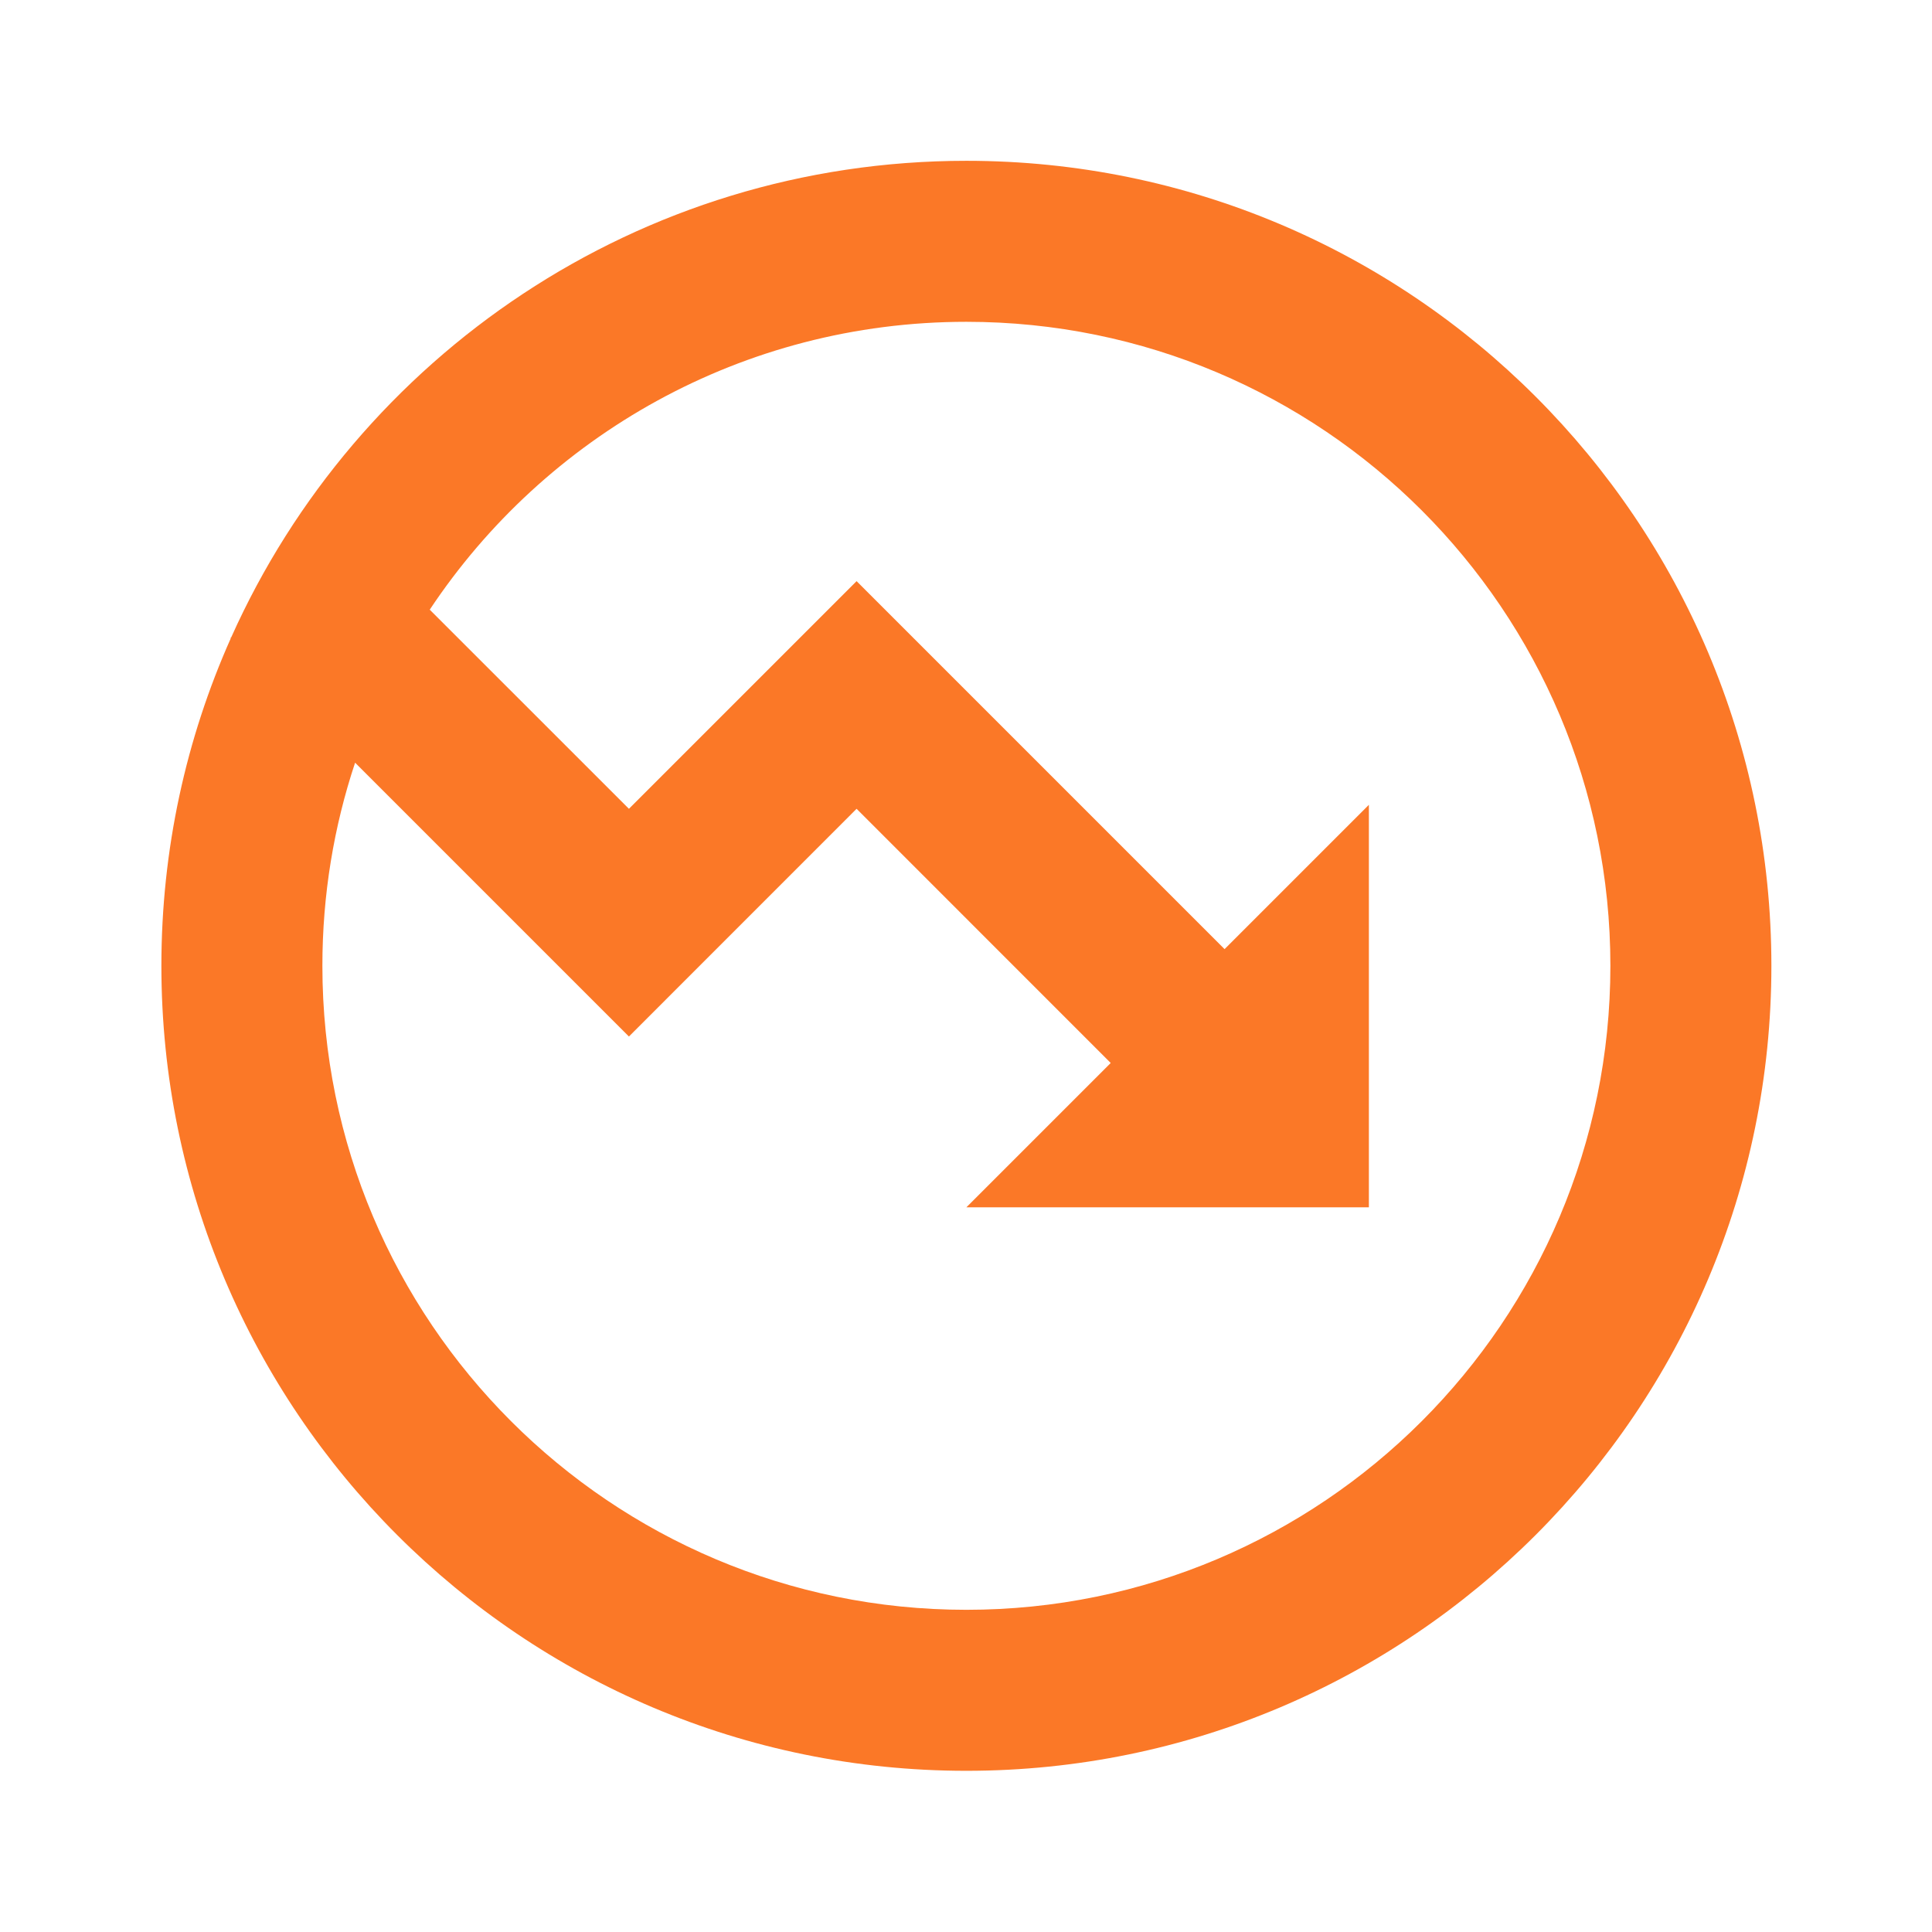 <svg xmlns="http://www.w3.org/2000/svg" width="30" height="30" viewBox="0 0 30 30" fill="none"><path d="M5.514 11.843L9.766 16.095L13.301 12.559L17.247 16.506L15.006 18.747H21.256V12.497L19.015 14.738L13.301 9.024L9.766 12.559L6.673 9.467C8.464 6.772 11.528 4.997 15.006 4.997C20.529 4.997 25.006 9.474 25.006 14.997C25.006 20.519 20.529 24.997 15.006 24.997C9.483 24.997 5.006 20.519 5.006 14.997C5.006 13.895 5.184 12.834 5.514 11.843ZM3.591 9.895L3.578 9.908L3.583 9.913C2.891 11.466 2.506 13.186 2.506 14.997C2.506 21.9 8.103 27.497 15.006 27.497C21.91 27.497 27.506 21.9 27.506 14.997C27.506 8.093 21.91 2.497 15.006 2.497C9.92 2.497 5.543 5.535 3.591 9.895Z" fill="#FB7827"></path></svg>